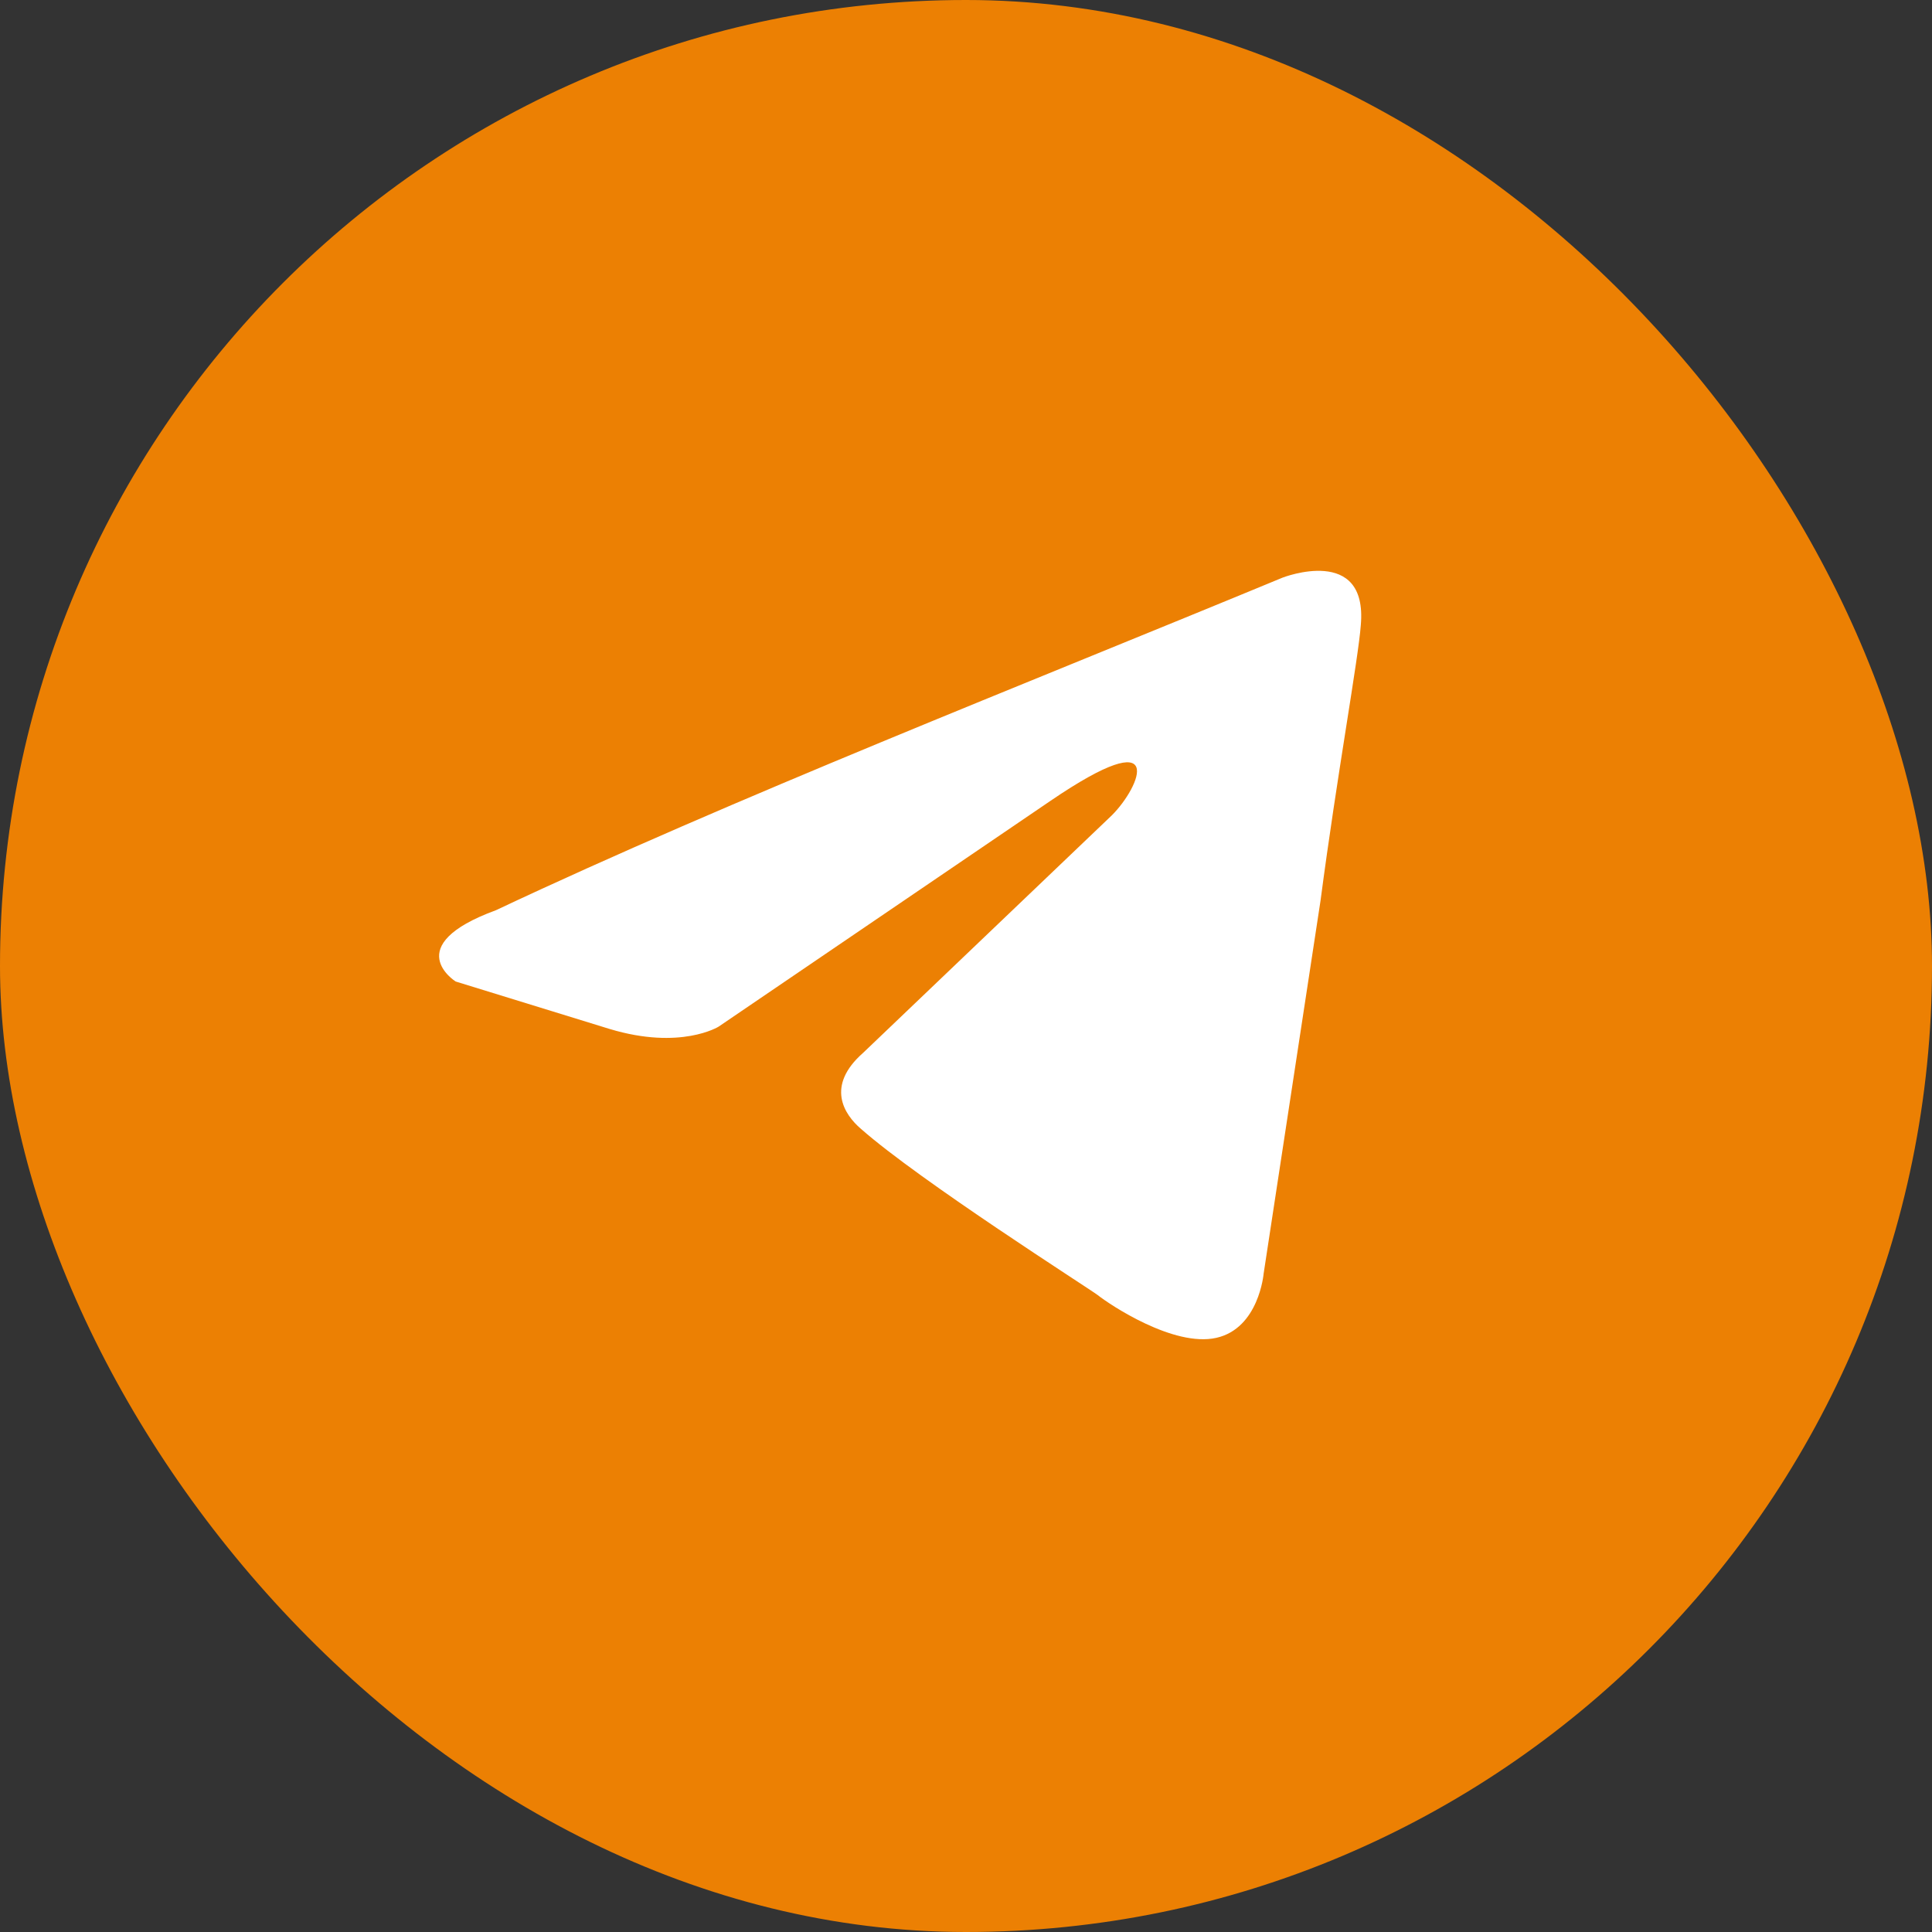 <?xml version="1.0" encoding="UTF-8"?> <svg xmlns="http://www.w3.org/2000/svg" width="40" height="40" viewBox="0 0 40 40" fill="none"><rect x="0" y="0" width="40" height="40" fill="#333333" stroke="none"/> <rect width="40" height="40" rx="20" fill="#EC8003"></rect> <path d="M26.555 11.959C26.555 11.959 28.321 11.27 28.174 12.942C28.124 13.631 27.683 16.041 27.34 18.648L26.162 26.371C26.162 26.371 26.064 27.502 25.181 27.699C24.298 27.896 22.974 27.01 22.728 26.814C22.532 26.666 19.049 24.452 17.823 23.37C17.479 23.075 17.087 22.485 17.872 21.796L23.023 16.877C23.611 16.287 24.2 14.91 21.747 16.582L14.879 21.255C14.879 21.255 14.094 21.747 12.623 21.304L9.434 20.321C9.434 20.321 8.256 19.583 10.268 18.845C15.173 16.533 21.207 14.172 26.555 11.959Z" fill="white"></path> </svg> 